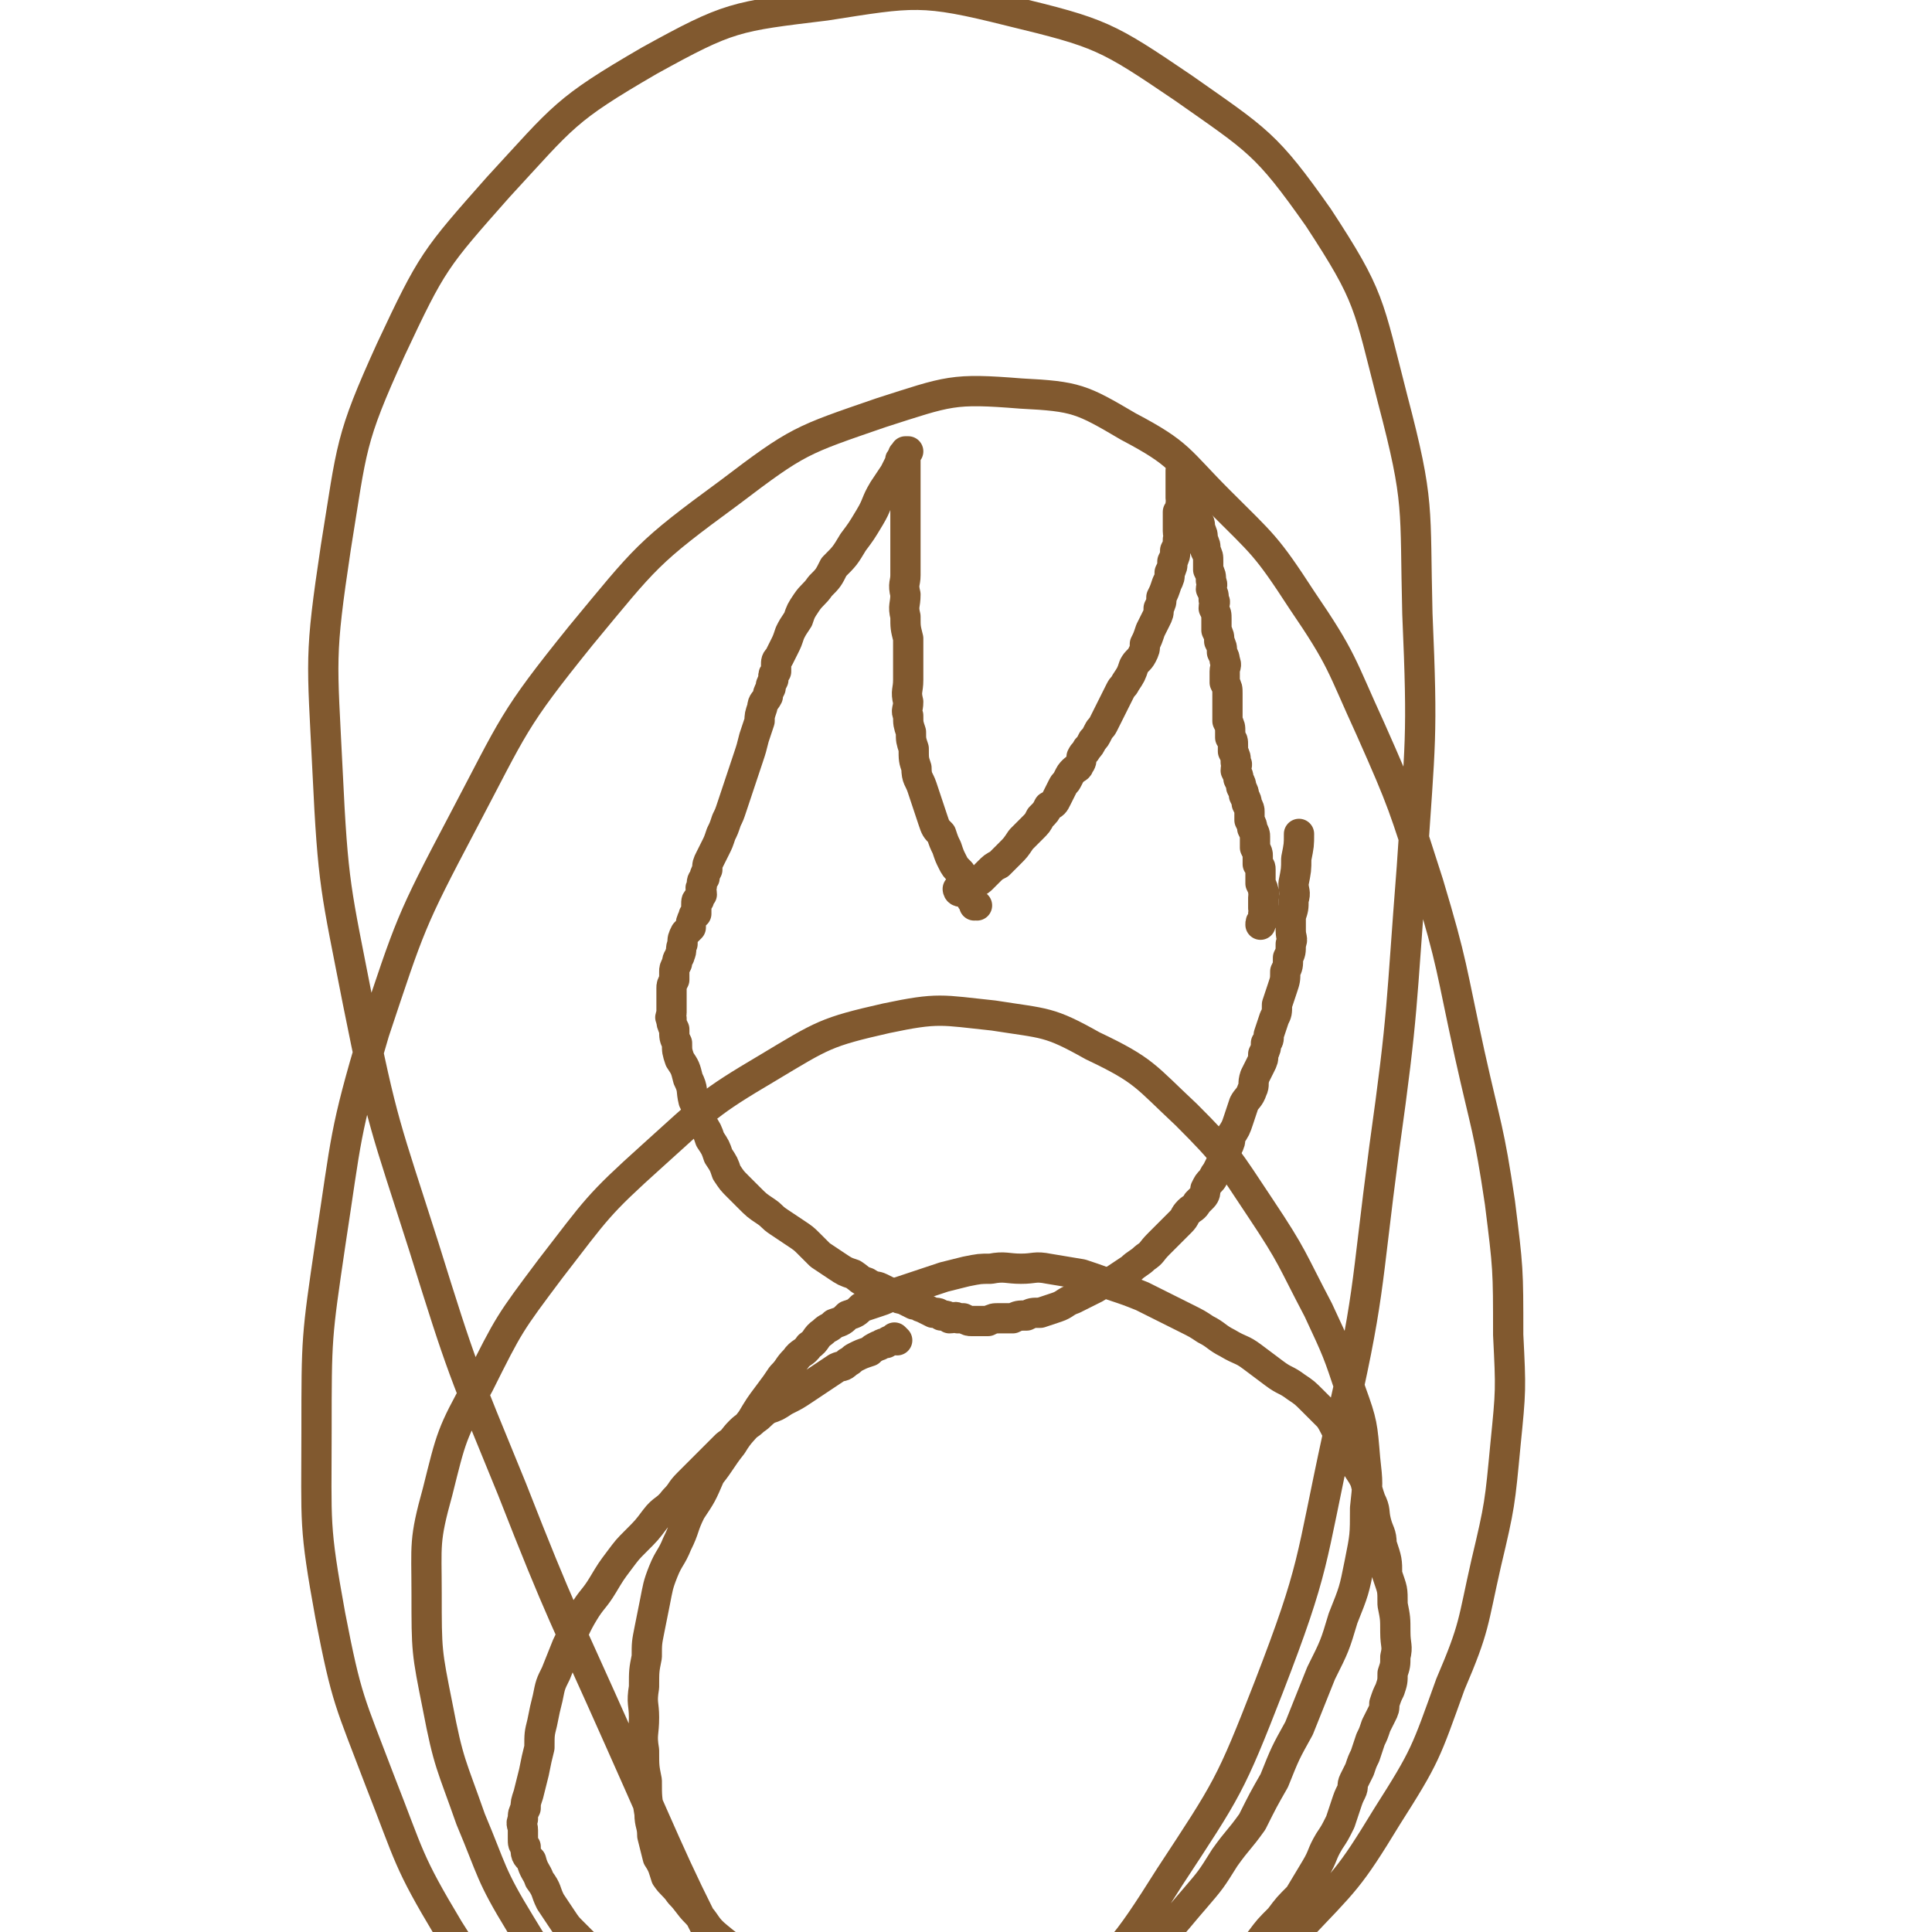 <svg viewBox='0 0 702 702' version='1.1' xmlns='http://www.w3.org/2000/svg' xmlns:xlink='http://www.w3.org/1999/xlink'><g fill='none' stroke='#81592F' stroke-width='11' stroke-linecap='round' stroke-linejoin='round'><path d='M349,324c0,0 -1,-1 -1,-1 0,0 0,0 1,1 0,0 0,0 0,0 0,0 -1,-1 -1,-1 0,0 0,0 1,1 0,0 0,0 0,0 0,0 -1,-1 -1,-1 0,0 0,1 1,1 0,0 0,0 1,0 1,-1 1,-1 2,-1 1,-1 1,-1 2,-2 2,-1 2,-1 3,-2 1,-1 1,-1 2,-2 2,-2 2,-2 4,-3 2,-2 2,-2 4,-4 2,-2 2,-2 4,-5 2,-2 2,-2 4,-4 2,-2 2,-2 3,-4 2,-2 2,-2 3,-4 2,-1 2,-1 3,-3 1,-2 1,-2 2,-4 1,-2 1,-1 2,-3 1,-2 1,-2 2,-3 1,-1 2,-1 2,-2 1,-1 1,-2 1,-3 1,-2 1,-1 2,-3 1,-1 1,-1 2,-3 1,-1 1,-1 2,-3 1,-2 1,-1 2,-3 1,-2 1,-2 2,-4 1,-2 1,-2 2,-4 1,-2 1,-2 2,-4 1,-2 1,-1 2,-3 2,-3 2,-3 3,-6 1,-2 2,-2 3,-4 1,-2 1,-2 1,-4 1,-2 1,-2 2,-5 1,-2 1,-2 2,-4 1,-2 1,-2 1,-4 1,-2 1,-2 1,-4 1,-2 1,-2 2,-5 1,-2 1,-2 1,-4 1,-2 1,-2 1,-4 1,-2 1,-2 1,-4 1,-2 1,-2 1,-4 1,-1 0,-1 0,-3 0,-2 0,-2 0,-4 0,-1 0,-1 0,-3 1,-1 1,-1 1,-3 1,-1 0,-1 0,-2 0,-1 0,-1 0,-3 0,-1 0,-1 0,-2 0,0 0,0 0,-1 0,-1 0,-1 0,-2 0,0 0,0 0,-1 0,0 0,0 0,-1 0,0 0,0 0,0 0,0 0,0 1,0 0,0 0,0 1,0 0,0 0,0 0,0 0,0 -1,0 -1,1 0,0 1,0 1,1 0,1 0,1 0,2 1,1 1,1 1,2 0,1 0,1 0,2 1,2 1,2 1,3 1,2 1,2 1,4 1,1 1,1 1,3 1,1 1,1 1,3 1,2 1,2 1,4 1,2 1,2 1,4 1,2 1,2 1,4 0,2 0,2 0,3 1,2 1,2 1,4 1,2 0,2 0,3 1,2 1,2 1,4 1,1 0,1 0,3 1,2 1,2 1,4 0,2 0,2 0,4 1,2 1,2 1,4 1,2 1,2 1,4 1,2 1,2 1,3 1,2 0,2 0,4 0,2 0,2 0,4 1,2 1,2 1,4 0,2 0,2 0,4 0,2 0,2 0,3 0,2 0,2 0,3 1,2 1,2 1,4 0,1 0,1 0,2 1,1 1,1 1,3 0,1 0,1 0,2 1,2 1,2 1,4 1,1 0,1 0,3 1,2 1,2 1,3 1,2 1,2 1,3 1,2 1,2 1,3 1,2 1,2 1,3 1,2 1,2 1,3 0,2 0,2 0,3 1,2 1,2 1,3 1,2 1,2 1,3 0,2 0,2 0,4 1,2 1,2 1,3 0,2 0,2 0,3 1,1 1,1 1,2 0,2 0,2 0,3 0,1 0,1 0,2 1,2 1,2 1,3 1,1 0,1 0,2 0,1 0,1 0,2 0,1 0,1 0,2 0,1 1,1 0,2 0,1 0,1 0,2 -1,1 -1,1 -1,2 0,0 0,0 0,0 '/><path d='M355,329c0,0 -1,-1 -1,-1 0,0 0,0 0,1 0,0 0,0 0,0 1,0 0,-1 0,-1 0,0 1,1 0,1 0,-1 0,-1 -1,-2 0,-2 0,-2 -1,-3 0,-2 0,-2 -1,-3 -1,-2 -1,-2 -2,-4 -2,-2 -2,-2 -3,-4 -1,-2 -1,-2 -2,-5 -1,-2 -1,-2 -2,-5 -2,-2 -2,-2 -3,-5 -1,-3 -1,-3 -2,-6 -1,-3 -1,-3 -2,-6 -1,-3 -2,-3 -2,-7 -1,-3 -1,-3 -1,-7 -1,-3 -1,-3 -1,-6 -1,-3 -1,-3 -1,-6 -1,-2 0,-2 0,-5 -1,-4 0,-4 0,-8 0,-3 0,-3 0,-7 0,-4 0,-4 0,-8 -1,-4 -1,-4 -1,-8 -1,-4 0,-4 0,-8 -1,-4 0,-4 0,-7 0,-4 0,-4 0,-8 0,-3 0,-3 0,-7 0,-2 0,-2 0,-5 0,-3 0,-3 0,-7 0,-2 0,-2 0,-5 0,-2 0,-2 0,-4 0,-1 0,-1 0,-3 0,-2 0,-2 0,-3 0,-1 -1,-1 0,-2 0,0 0,0 0,-1 0,0 0,0 0,0 0,0 0,0 1,0 0,0 0,0 0,0 -1,0 -1,0 -1,1 -1,0 -1,0 -1,1 -1,1 -1,1 -1,2 -1,2 -1,2 -2,4 -2,3 -2,3 -4,6 -3,5 -2,5 -5,10 -3,5 -3,5 -6,9 -3,5 -3,5 -7,9 -2,4 -2,4 -5,7 -2,3 -3,3 -5,6 -2,3 -2,3 -3,6 -2,3 -2,3 -3,5 -1,3 -1,3 -2,5 -1,2 -1,2 -2,4 -1,1 -1,1 -1,3 0,1 0,1 0,2 -1,1 -1,1 -1,2 0,0 0,0 0,1 -1,2 -1,2 -1,3 -1,2 -1,2 -1,3 -1,2 -2,2 -2,4 -1,3 -1,3 -1,5 -1,3 -1,3 -2,6 -1,4 -1,4 -2,7 -1,3 -1,3 -2,6 -1,3 -1,3 -2,6 -1,3 -1,3 -2,6 -1,3 -1,3 -2,5 -1,3 -1,3 -2,5 -1,3 -1,3 -2,5 -1,2 -1,2 -2,4 -1,2 -1,2 -1,4 -1,2 -1,2 -1,3 -1,1 -1,1 -1,3 -1,1 0,1 0,3 -1,1 -1,0 -1,2 -1,0 -1,0 -1,2 0,0 0,0 0,1 0,0 0,0 0,1 0,0 0,0 0,1 -1,1 -1,0 -1,1 -1,2 -1,2 -1,4 -1,1 -1,1 -2,2 -1,2 -1,2 -1,4 -1,2 0,2 -1,4 0,1 -1,1 -1,3 -1,2 -1,2 -1,3 0,2 0,2 0,3 -1,2 -1,2 -1,3 0,2 0,2 0,3 0,1 0,1 0,2 0,1 0,1 0,2 0,1 0,1 0,2 0,1 -1,2 0,2 0,2 0,2 1,4 0,3 0,3 1,5 0,3 0,3 1,6 2,3 2,3 3,7 2,4 1,4 2,8 2,4 2,4 3,8 2,3 2,3 3,6 2,3 2,3 3,6 2,3 2,3 3,6 2,3 2,3 4,5 2,2 2,2 4,4 3,3 3,3 6,5 3,2 2,2 5,4 3,2 3,2 6,4 3,2 3,2 5,4 2,2 2,2 4,4 3,2 3,2 6,4 3,2 3,2 6,3 3,2 2,2 5,3 3,2 3,1 5,2 2,1 2,1 4,2 2,1 2,2 4,2 2,1 2,1 4,2 2,0 2,1 3,1 2,1 2,1 4,2 2,0 2,0 3,1 2,0 2,0 3,1 2,0 2,-1 3,0 1,0 1,0 2,0 2,1 2,1 3,1 2,0 2,0 3,0 2,0 2,0 3,0 2,-1 2,-1 4,-1 2,0 3,0 5,0 2,-1 2,-1 5,-1 2,-1 2,-1 5,-1 3,-1 3,-1 6,-2 3,-1 3,-2 6,-3 4,-2 4,-2 8,-4 3,-2 3,-1 7,-3 3,-2 3,-2 6,-4 2,-2 3,-2 5,-4 3,-2 2,-2 5,-5 2,-2 2,-2 4,-4 2,-2 2,-2 4,-4 2,-2 1,-2 3,-4 1,-1 2,-1 3,-3 1,-1 1,-1 2,-2 1,-1 1,-2 1,-3 1,-2 1,-2 2,-3 1,-1 1,-2 2,-3 1,-2 1,-2 2,-4 1,-2 1,-2 2,-5 1,-2 1,-2 1,-4 2,-3 2,-3 3,-6 1,-3 1,-3 2,-6 1,-2 2,-2 3,-5 1,-2 0,-2 1,-5 1,-2 1,-2 2,-4 1,-2 1,-2 1,-4 1,-2 1,-2 1,-4 1,-1 1,-1 1,-3 1,-3 1,-3 2,-6 1,-2 1,-2 1,-5 1,-3 1,-3 2,-6 1,-3 1,-3 1,-6 1,-2 1,-2 1,-5 1,-2 1,-2 1,-5 1,-2 0,-2 0,-5 0,-2 0,-2 0,-5 1,-3 1,-3 1,-6 1,-3 0,-3 0,-6 1,-5 1,-5 1,-9 1,-5 1,-5 1,-9 0,0 0,0 0,0 '/><path d='M326,487c0,0 -1,-1 -1,-1 0,0 0,0 1,1 0,0 0,0 0,0 0,0 -1,-1 -1,-1 0,0 0,0 1,1 0,0 0,0 0,0 0,0 -1,-1 -1,-1 0,0 0,0 1,1 0,0 0,0 0,0 -1,0 -1,-1 -1,0 -2,0 -2,0 -3,1 -2,0 -2,1 -3,1 -2,1 -2,1 -3,2 -3,1 -3,1 -5,2 -2,1 -1,1 -3,2 -2,2 -2,1 -4,2 -3,2 -3,2 -6,4 -3,2 -3,2 -6,4 -3,2 -3,2 -7,4 -3,2 -3,2 -6,3 -3,2 -2,2 -5,4 -2,2 -3,2 -5,4 -3,3 -2,3 -5,5 -2,2 -2,2 -4,4 -3,3 -3,3 -5,5 -3,3 -3,3 -5,5 -3,3 -2,3 -5,6 -3,4 -4,3 -7,7 -3,4 -3,4 -7,8 -3,3 -3,3 -6,7 -3,4 -3,4 -6,9 -3,5 -4,5 -7,10 -3,5 -3,6 -6,12 -2,5 -2,5 -4,10 -2,4 -2,4 -3,9 -1,4 -1,4 -2,9 -1,4 -1,4 -1,9 -1,4 -1,4 -2,9 -1,4 -1,4 -2,8 -1,3 -1,3 -1,5 -1,2 -1,2 -1,4 -1,2 0,2 0,4 0,2 0,2 0,3 0,2 0,2 1,3 0,3 0,3 2,5 1,4 2,4 3,7 3,4 2,4 4,8 2,3 2,3 4,6 2,3 2,3 4,5 2,2 2,2 4,4 2,2 2,2 4,3 2,2 2,2 4,3 3,2 3,1 5,2 3,2 3,2 5,3 4,2 4,1 8,2 4,2 4,2 8,3 5,2 6,1 11,2 5,2 5,2 10,3 6,2 6,1 13,2 7,1 7,1 14,2 9,1 9,1 17,2 8,1 8,1 15,2 7,1 7,2 14,3 6,1 6,1 11,2 4,1 4,1 9,2 3,1 3,1 5,1 3,1 3,1 5,0 2,0 2,0 4,-1 4,0 4,0 7,0 4,-1 4,-1 7,-2 5,-1 4,-1 9,-2 4,-2 4,-1 9,-2 5,-2 5,-2 10,-3 4,-2 4,-2 9,-3 4,-2 4,-2 8,-3 3,-2 3,-2 6,-4 3,-3 4,-2 7,-5 3,-3 3,-3 6,-6 3,-3 3,-3 6,-7 3,-4 3,-4 7,-8 3,-4 3,-4 7,-8 3,-5 3,-5 6,-10 3,-5 2,-5 5,-10 2,-3 2,-3 4,-7 1,-3 1,-3 2,-6 1,-3 1,-3 2,-5 1,-2 0,-2 1,-4 1,-2 1,-2 2,-4 1,-3 1,-3 2,-5 1,-3 1,-3 2,-6 1,-2 1,-2 2,-5 1,-2 1,-2 2,-4 1,-2 1,-2 1,-4 1,-3 1,-3 2,-5 1,-3 1,-3 1,-6 1,-3 1,-3 1,-6 1,-4 0,-4 0,-9 0,-5 0,-5 -1,-10 0,-6 0,-5 -2,-11 0,-5 0,-5 -2,-11 0,-4 -1,-4 -2,-8 -1,-4 0,-4 -2,-8 -1,-3 -1,-3 -2,-7 -1,-2 -1,-2 -3,-5 -1,-3 -1,-3 -2,-5 -2,-3 -2,-3 -4,-6 -2,-3 -2,-4 -4,-7 -3,-3 -3,-3 -6,-6 -3,-3 -3,-3 -6,-5 -4,-3 -4,-2 -8,-5 -4,-3 -4,-3 -8,-6 -4,-3 -4,-2 -9,-5 -4,-2 -4,-3 -8,-5 -3,-2 -3,-2 -7,-4 -4,-2 -4,-2 -8,-4 -4,-2 -4,-2 -8,-4 -5,-2 -5,-2 -11,-4 -5,-2 -5,-2 -11,-4 -6,-1 -6,-1 -12,-2 -5,-1 -5,0 -10,0 -5,0 -6,-1 -11,0 -4,0 -4,0 -9,1 -4,1 -4,1 -8,2 -3,1 -3,1 -6,2 -3,1 -3,1 -6,2 -3,1 -3,1 -6,2 -3,2 -3,2 -6,3 -3,1 -3,1 -6,2 -2,2 -2,2 -5,3 -2,2 -2,2 -5,3 -2,2 -2,1 -4,3 -3,2 -2,3 -5,5 -2,3 -3,2 -5,5 -3,3 -2,3 -5,6 -2,3 -2,3 -5,7 -3,4 -3,4 -6,9 -3,4 -4,4 -7,9 -4,5 -4,6 -8,11 -3,7 -3,7 -7,13 -3,6 -2,6 -5,12 -2,5 -3,5 -5,10 -2,5 -2,6 -3,11 -1,5 -1,5 -2,10 -1,5 -1,5 -1,10 -1,5 -1,5 -1,11 -1,6 0,6 0,11 0,6 -1,6 0,12 0,6 0,6 1,11 0,6 0,6 1,12 0,4 1,4 1,8 1,4 1,4 2,8 2,3 2,4 3,7 2,3 3,3 5,6 3,3 3,4 6,7 4,4 3,5 8,9 6,5 7,5 14,9 11,5 11,5 23,9 14,4 14,5 28,8 15,2 16,2 31,1 12,0 12,0 23,-3 11,-3 12,-3 22,-9 9,-5 9,-6 17,-13 8,-7 8,-8 15,-16 6,-7 6,-7 11,-15 5,-7 5,-6 10,-13 4,-8 4,-8 8,-15 4,-10 4,-10 9,-19 4,-10 4,-10 8,-20 5,-10 5,-10 8,-20 4,-10 4,-10 6,-20 2,-10 2,-10 2,-20 1,-9 1,-9 0,-18 -1,-12 -1,-13 -5,-24 -5,-15 -5,-15 -12,-30 -10,-19 -9,-19 -21,-37 -12,-18 -12,-19 -27,-34 -15,-14 -15,-16 -34,-25 -16,-9 -17,-8 -36,-11 -19,-2 -20,-3 -39,1 -22,5 -23,6 -43,18 -22,13 -22,14 -42,32 -20,18 -20,19 -37,41 -15,20 -15,20 -26,42 -10,18 -10,19 -15,39 -5,18 -4,19 -4,37 0,21 0,21 4,41 4,21 5,21 12,41 8,19 7,20 18,38 9,15 10,15 23,27 11,11 11,11 24,18 15,8 16,8 33,13 19,5 19,5 38,7 22,2 22,4 44,1 20,-2 21,-2 40,-9 22,-8 22,-9 41,-22 21,-13 22,-14 39,-32 18,-19 19,-19 33,-42 14,-22 14,-23 23,-48 9,-21 8,-22 13,-44 5,-21 5,-22 7,-43 2,-20 2,-20 1,-40 0,-24 0,-24 -3,-48 -4,-27 -5,-27 -11,-54 -7,-32 -6,-32 -15,-62 -9,-28 -9,-29 -21,-56 -11,-24 -10,-25 -25,-47 -13,-20 -14,-20 -30,-36 -15,-15 -14,-17 -33,-27 -17,-10 -19,-11 -39,-12 -25,-2 -26,-1 -51,7 -29,10 -30,10 -55,29 -30,22 -30,23 -54,52 -25,31 -24,32 -43,68 -19,36 -19,37 -32,76 -11,37 -10,38 -16,77 -5,34 -5,34 -5,68 0,34 -1,34 5,67 6,31 7,31 18,60 11,28 10,29 25,54 14,22 14,23 32,41 15,16 15,17 34,27 15,8 17,8 35,11 18,2 19,2 38,-2 21,-5 21,-5 40,-16 22,-13 23,-13 42,-31 23,-22 24,-22 41,-49 21,-32 22,-33 36,-69 17,-44 15,-45 25,-91 12,-52 10,-52 17,-105 7,-50 6,-51 10,-102 3,-46 4,-46 2,-92 -1,-39 1,-40 -9,-78 -9,-35 -8,-37 -27,-66 -19,-27 -22,-28 -49,-47 -28,-19 -30,-20 -63,-28 -32,-8 -35,-7 -67,-2 -33,4 -35,4 -64,20 -31,18 -31,20 -55,46 -23,26 -24,27 -39,59 -15,33 -14,35 -20,72 -6,40 -5,40 -3,81 2,42 3,43 11,84 9,45 10,45 24,89 14,45 14,44 32,88 18,46 19,46 39,91 21,47 20,47 44,93 22,41 23,41 48,81 18,29 19,28 39,55 0,1 0,1 0,1 '/></g>
</svg>